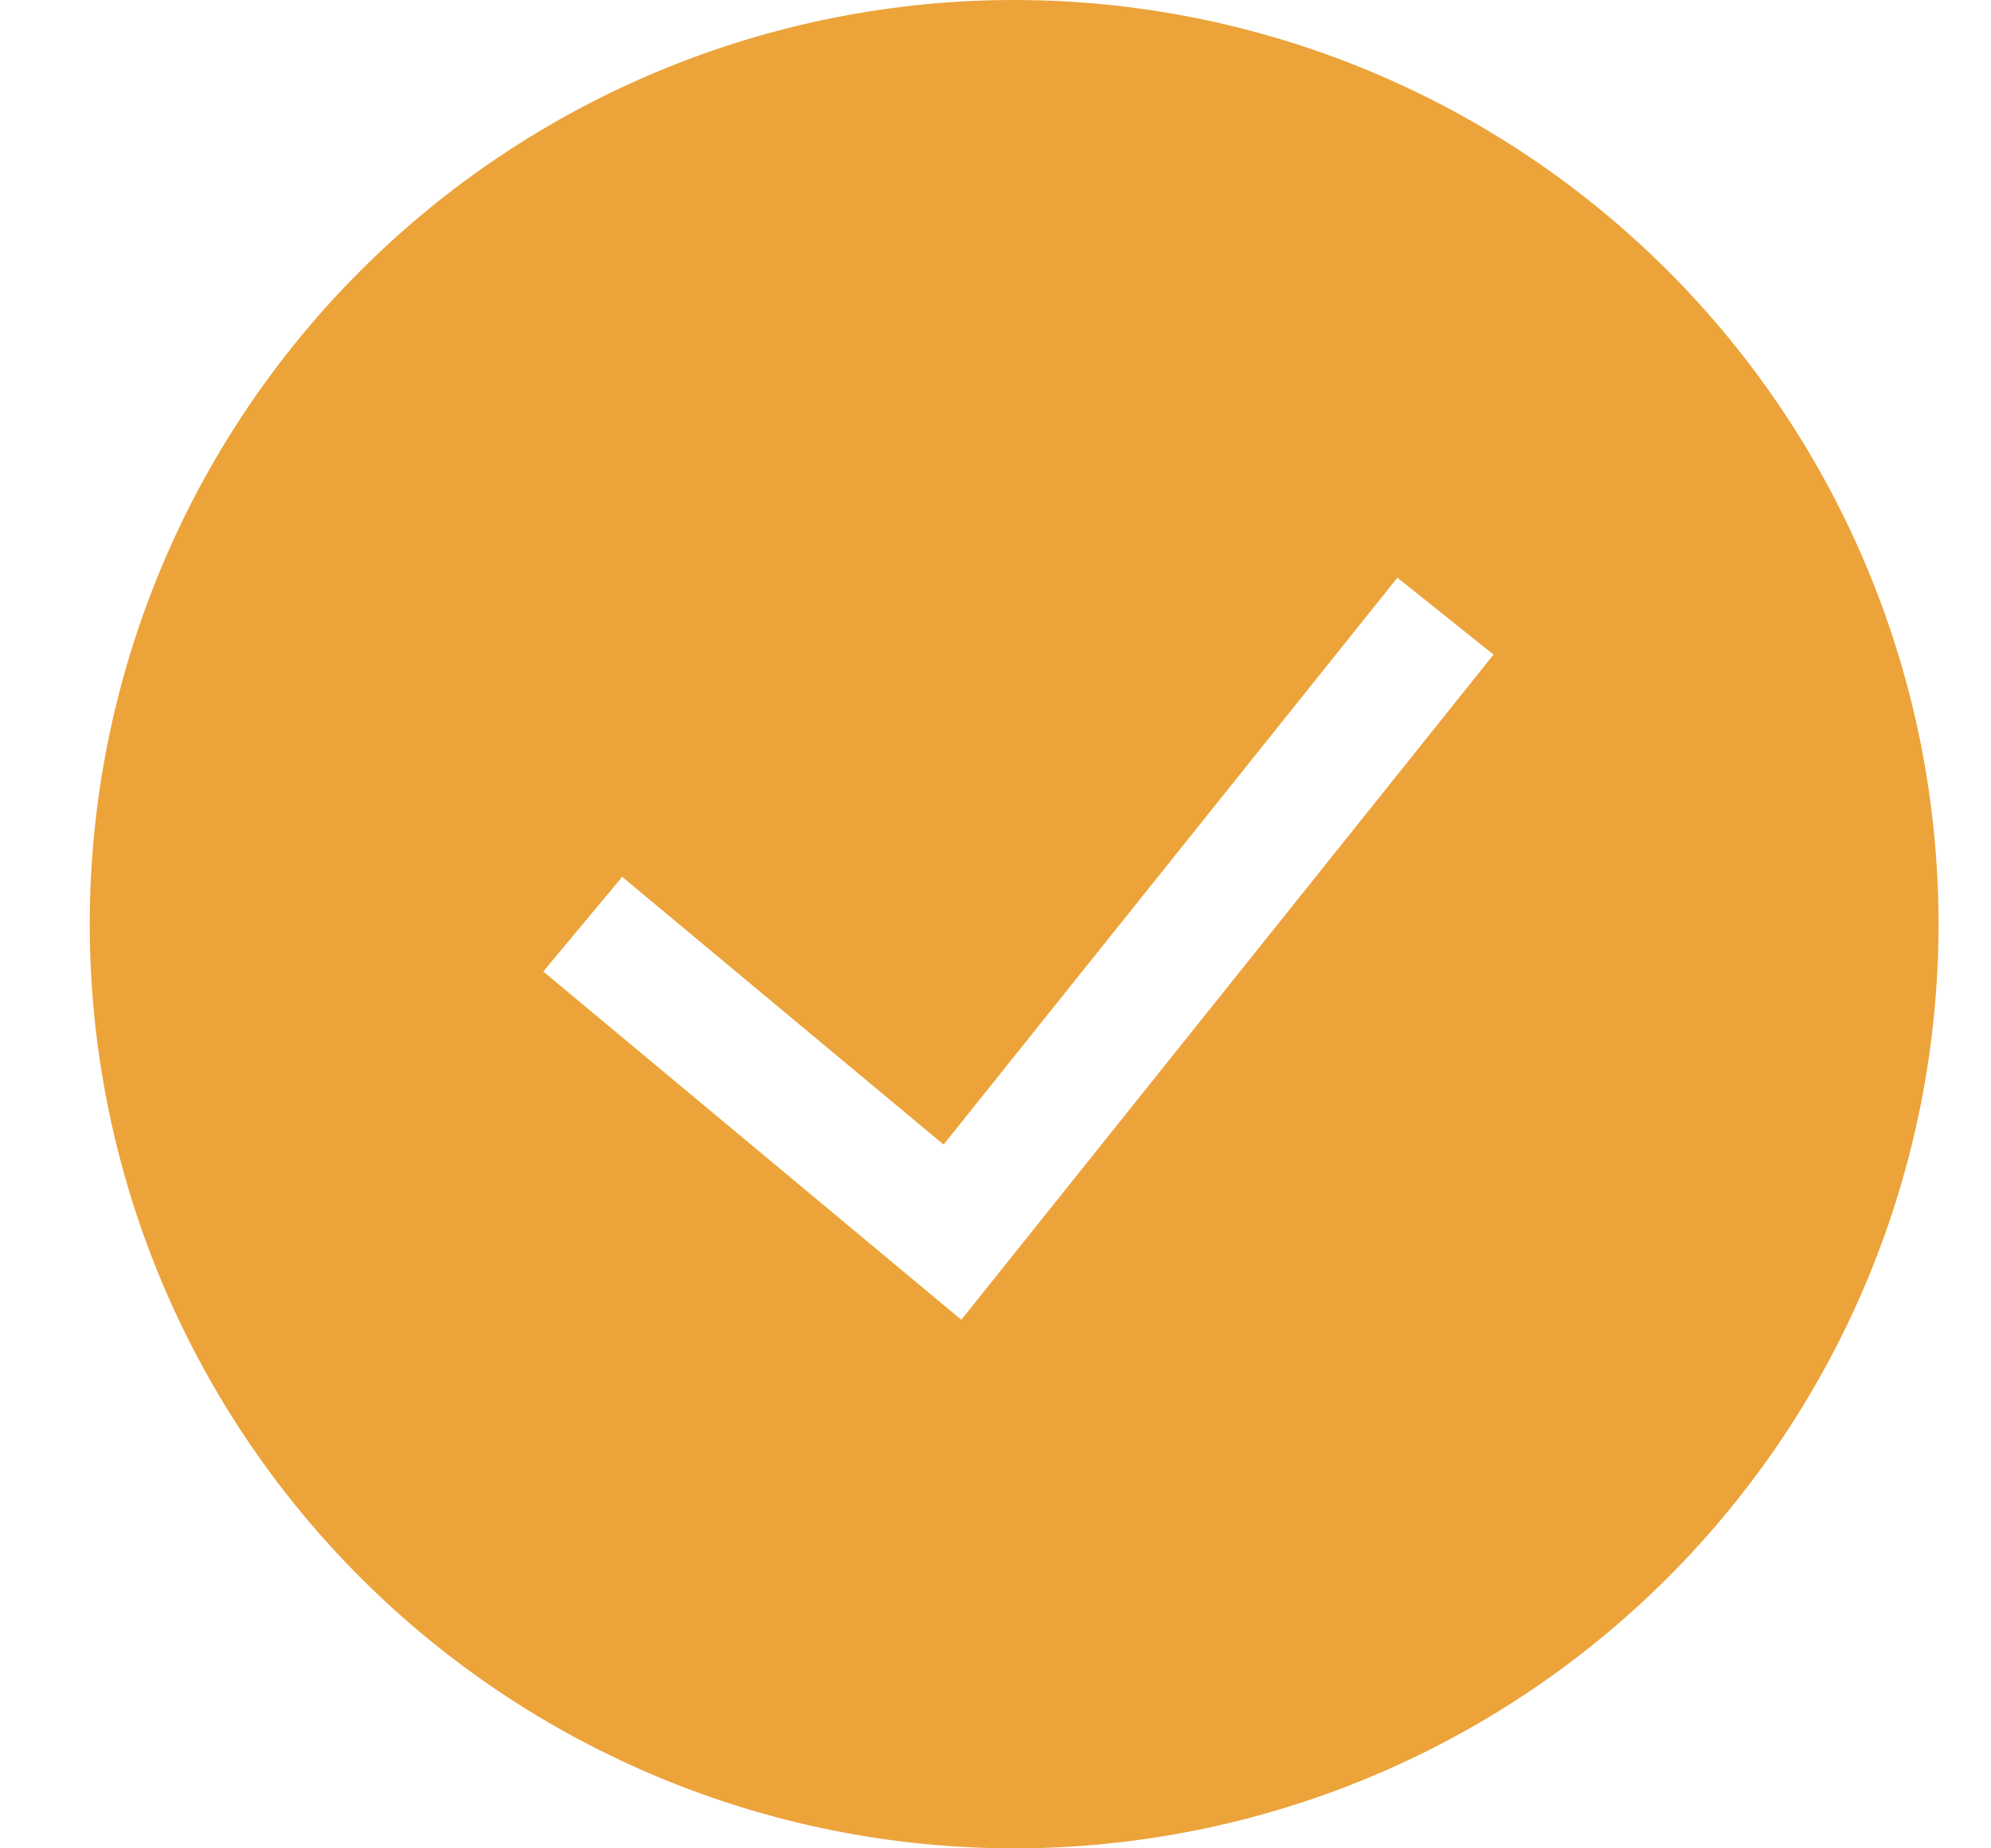 <svg width="14" height="13" viewBox="0 0 14 13" fill="none" xmlns="http://www.w3.org/2000/svg">
<path fill-rule="evenodd" clip-rule="evenodd" d="M0.631 6.5C0.631 4.776 1.316 3.123 2.535 1.904C3.754 0.685 5.407 0 7.131 0C8.855 0 10.508 0.685 11.727 1.904C12.946 3.123 13.631 4.776 13.631 6.5C13.631 8.224 12.946 9.877 11.727 11.096C10.508 12.315 8.855 13 7.131 13C5.407 13 3.754 12.315 2.535 11.096C1.316 9.877 0.631 8.224 0.631 6.5ZM6.76 9.282L10.502 4.604L9.826 4.063L6.635 8.05L4.375 6.167L3.82 6.833L6.76 9.283V9.282Z" fill="#ECA33A"/>
</svg>

